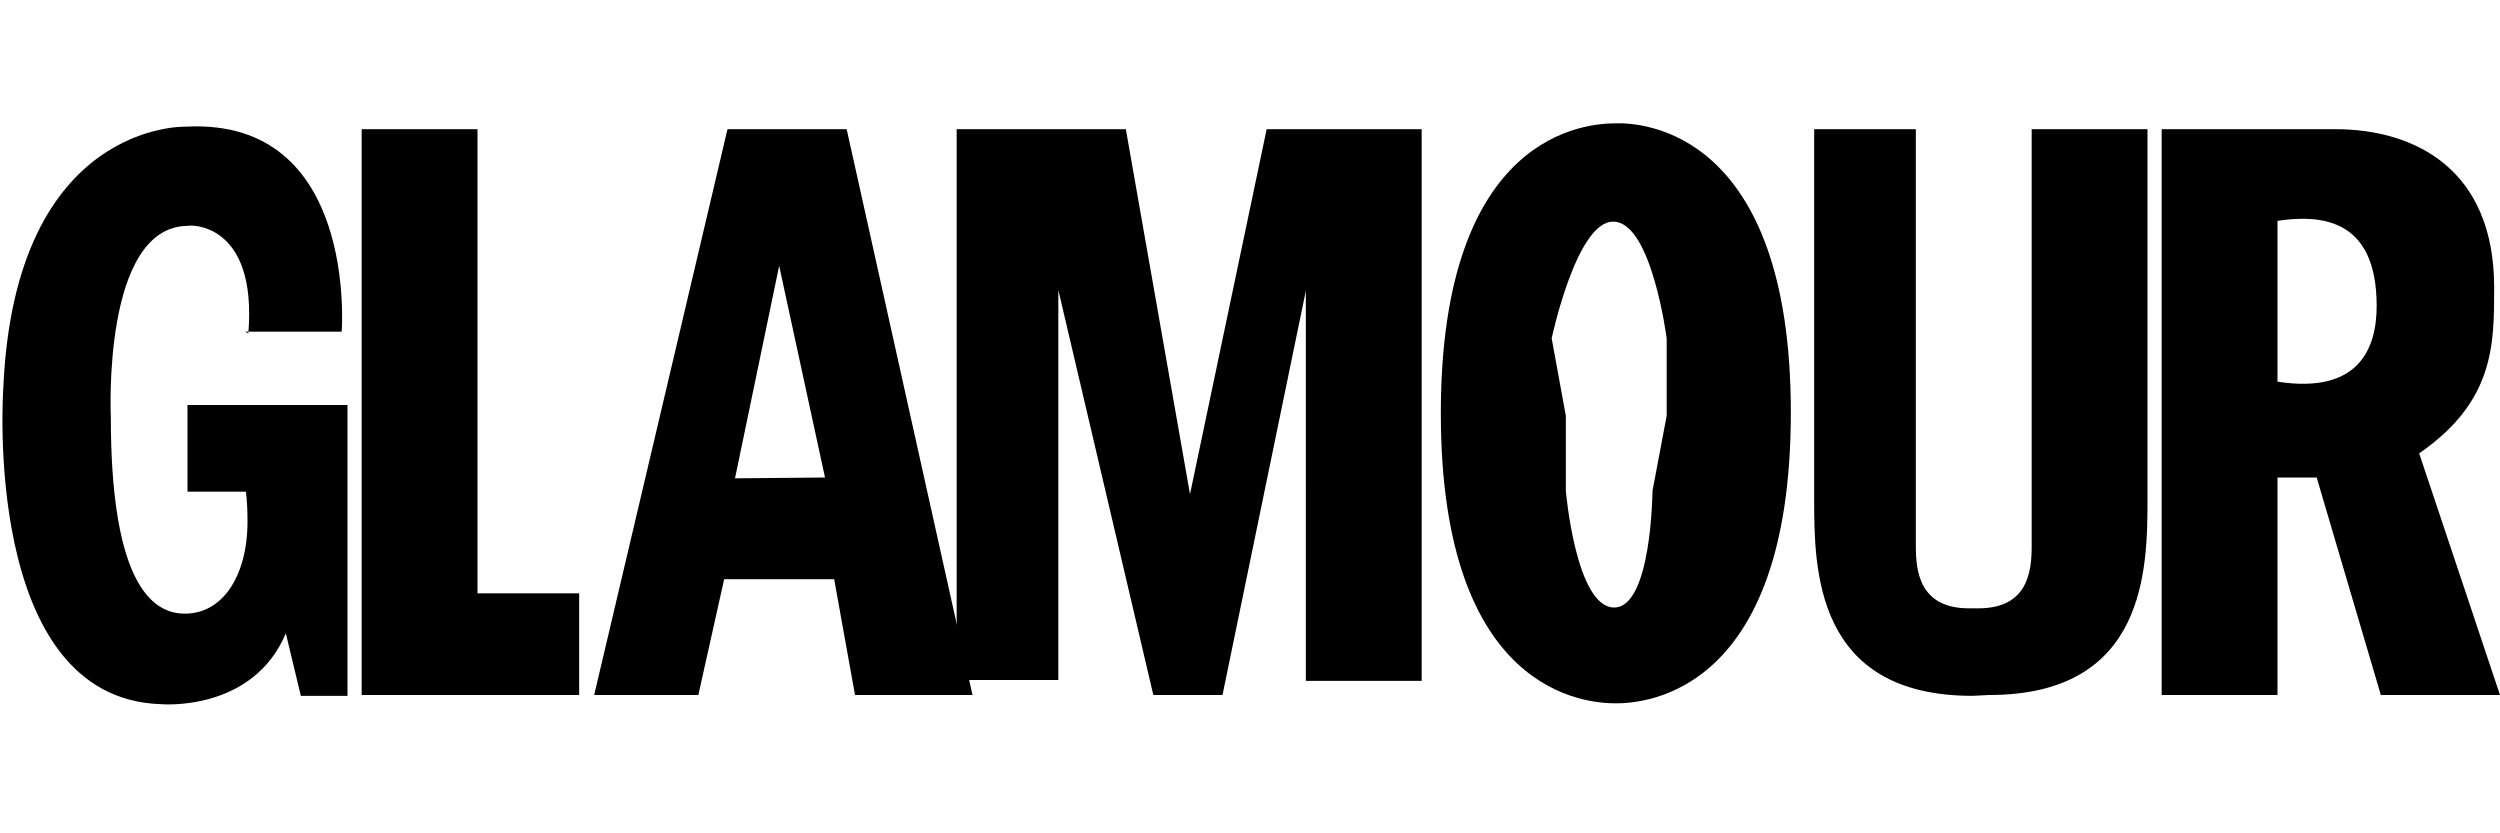 <svg xmlns="http://www.w3.org/2000/svg" xmlns:xlink="http://www.w3.org/1999/xlink" id="Layer_1" x="0px" y="0px" viewBox="0 0 300 100" style="enable-background:new 0 0 300 100;" xml:space="preserve"><g>	<path d="M69.5,83.4V71.2H57.3V15.5H43.4v67.9H69.5z M101.6,15.5H87.3L71.3,83.4h12.5l3.1-13.9h13.2l2.5,13.9h14.1L101.6,15.5z   M88.2,57.4l5.3-25.5L99,57.3L88.2,57.4z"></path>	<path d="M114.8,15.5h20.3l7.7,43.8l9.2-43.8h18.6v66.2l-13.9,0V34.9l-10,48.5h-8.3L127,34.8v46.8h-12.2L114.8,15.5z M290.3,54.4  c9-6.2,9-13,9-19.9c0-14.2-9.5-19-19.1-19h-20.8v67.9h13.9V57.3h4.7l7.7,26.1H300L290.3,54.4z M273.3,45.1V26.5  c4.8-0.7,11.9-0.6,11.9,10.2c0,5.2-2.2,10.6-11.9,9.1"></path>	<path d="M29.4,39.8H41c0,0,2-25.7-18.7-24.6c0,0-20.5-0.7-21.9,31.3c0,0-2.7,37.3,18.9,38c0,0,11,1,15-8.5l1.8,7.5h5.6V48.6H22.5  V59h7c0,0,0.2,1,0.2,3.6c0,6.7-3.2,11.5-8.2,11c-3.7-0.4-8.2-4.6-8.2-23.5c0,0-1.1-23,9.3-23c0-0.1,8.3-0.6,7.2,12.9 M238.7,83.4  c18.9,0,19-15.2,19-23.6V15.5h-13.9v50c0,3-0.4,7.5-6.4,7.5h-1.1c-6,0-6.4-4.5-6.4-7.5v-50h-12.2v44.4c0,8.4,0.1,23.6,19,23.6  L238.7,83.4z"></path>	<path d="M214.9,49.5c0,33.8-17.6,34.9-21,34.9s-21-1-21-34.8s17.6-34.8,21-34.8C197.1,14.7,214.9,15.7,214.9,49.5L214.9,49.5z   M186.2,40.6l1.7,9.3v9c0,0,1.2,14,5.8,14c4.5,0,4.6-14,4.6-14l1.7-9v-9.3c0,0-1.8-14-6.4-14C189.2,26.5,186.2,40.6,186.2,40.6z"></path></g></svg>
